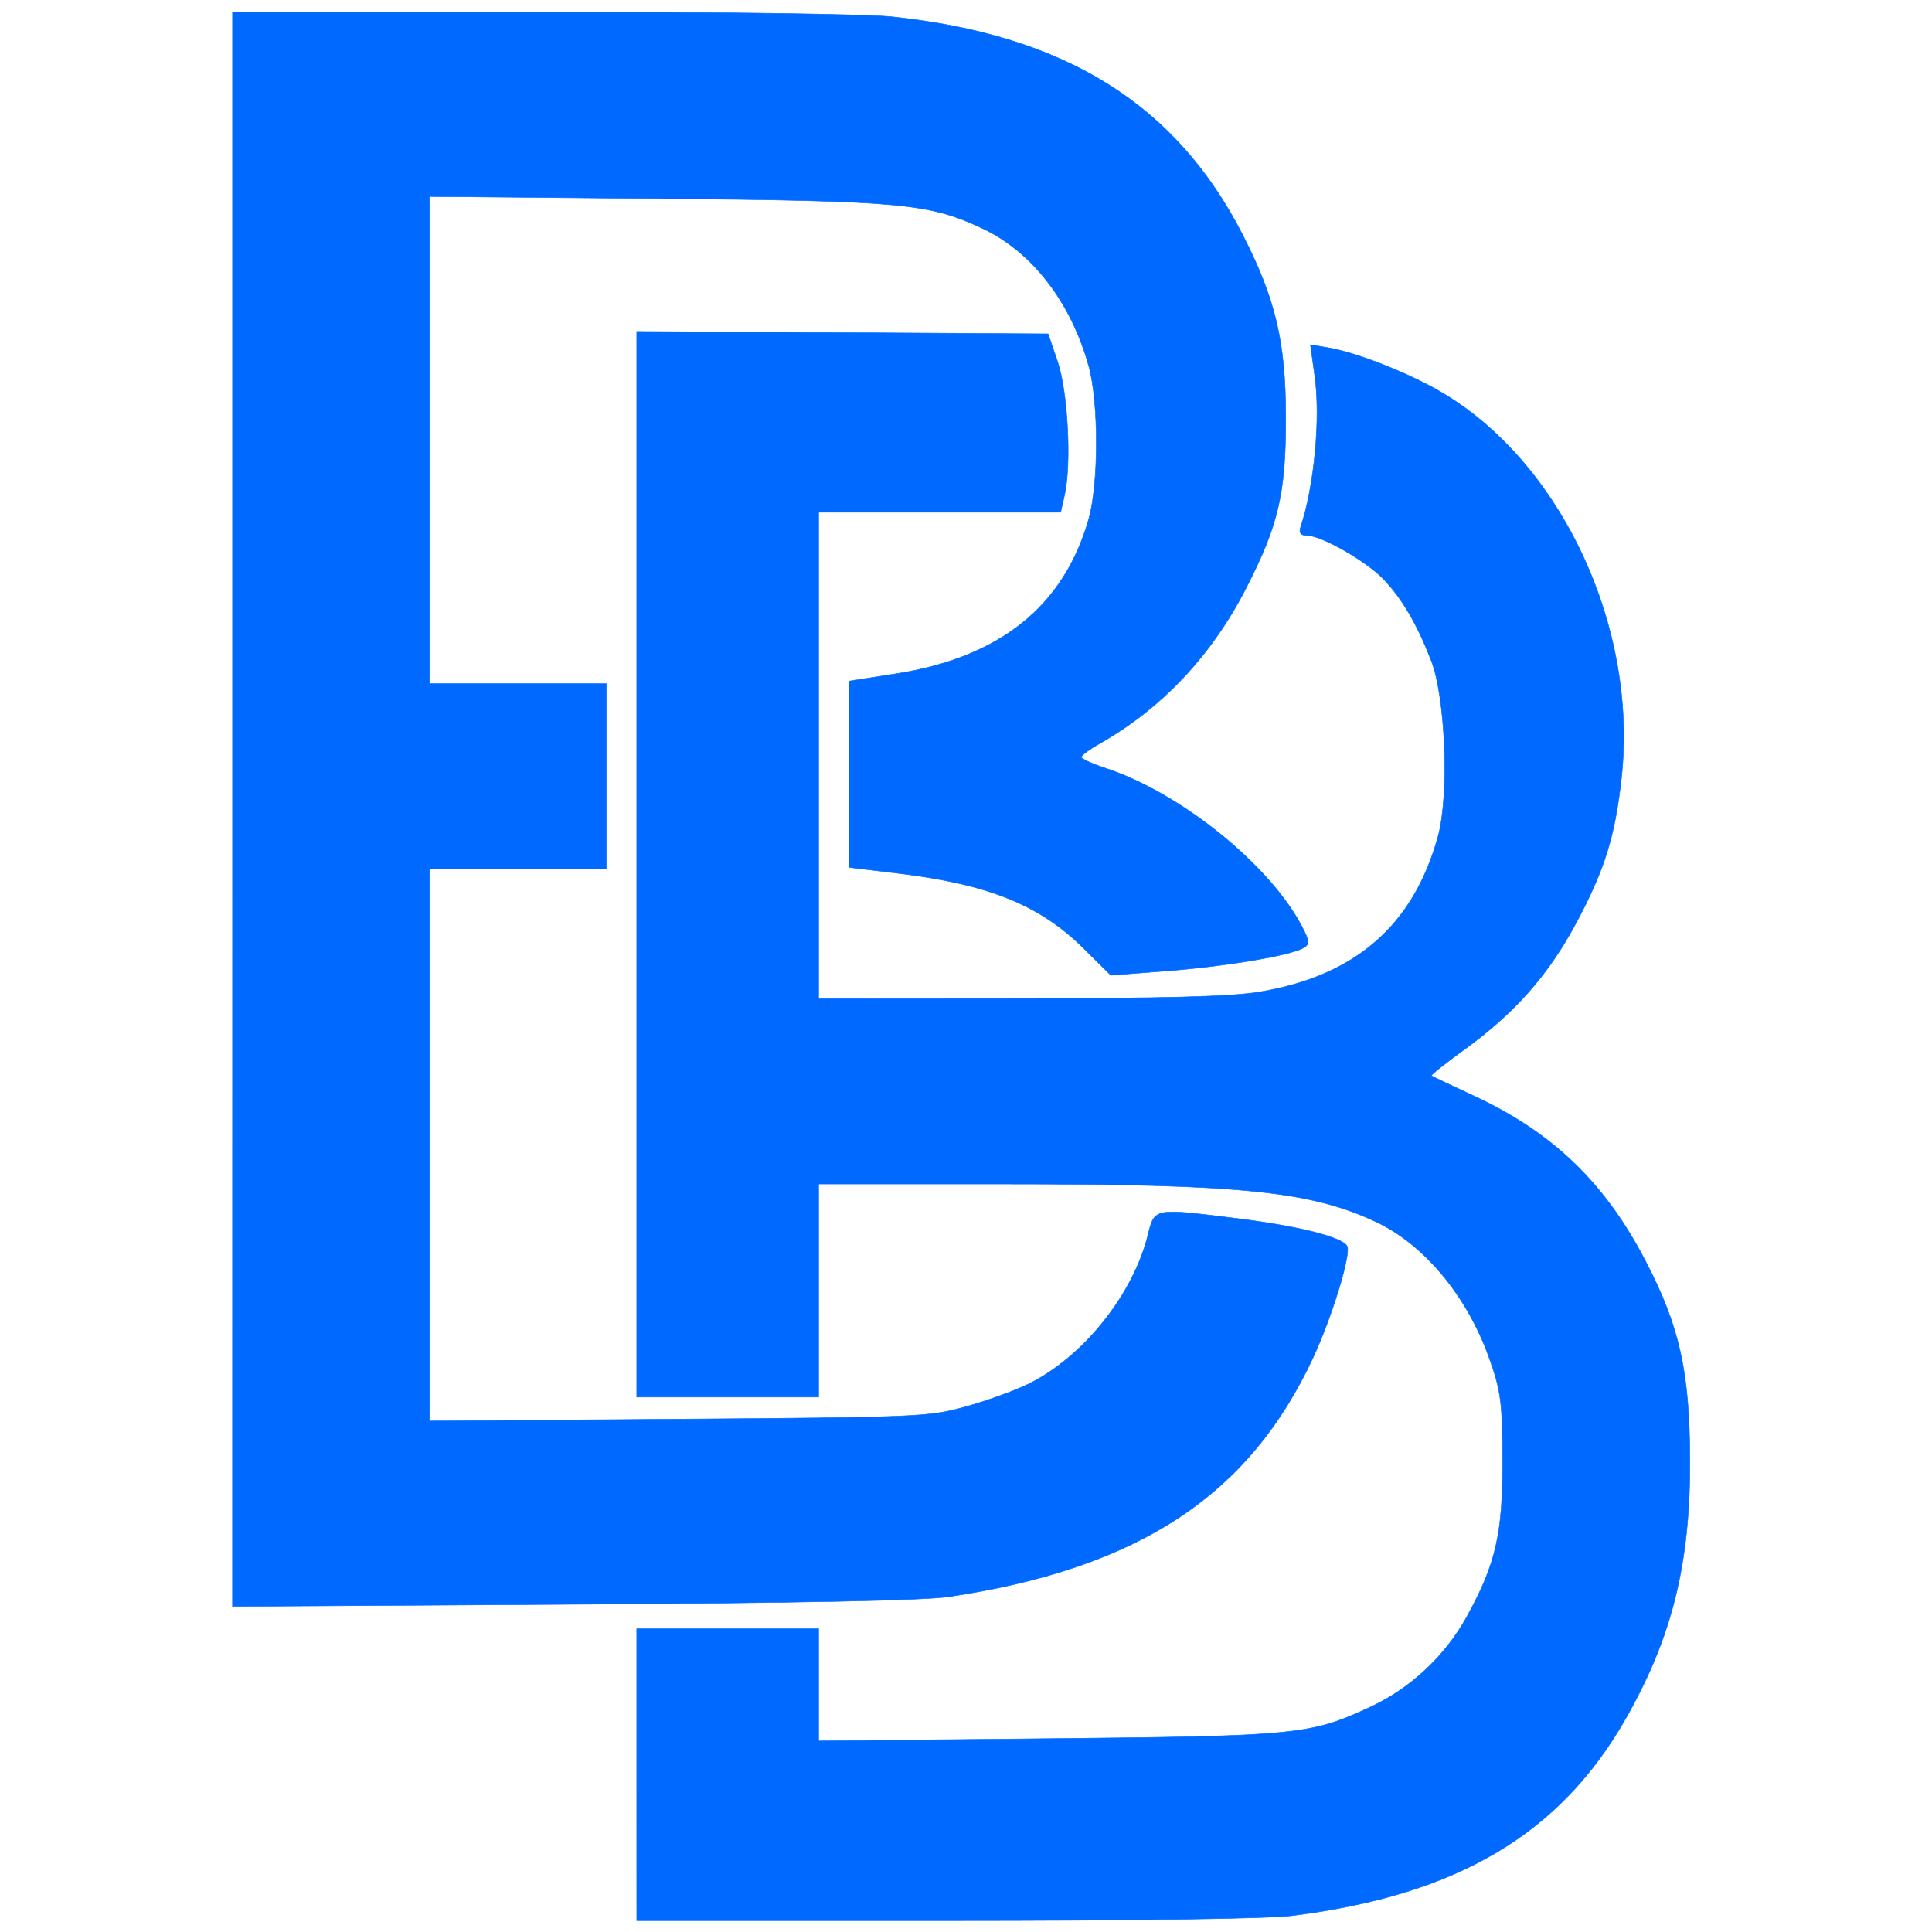 <?xml version="1.0" encoding="UTF-8" standalone="no"?>
<!-- Created with Inkscape (http://www.inkscape.org/) -->

<svg
   version="1.1"
   id="svg1871"
   width="400"
   height="400"
   viewBox="0 0 400 400"
   sodipodi:docname="p7zz5dxZ_400x400.svg"
   xmlns:inkscape="http://www.inkscape.org/namespaces/inkscape"
   xmlns:sodipodi="http://sodipodi.sourceforge.net/DTD/sodipodi-0.dtd"
   xmlns="http://www.w3.org/2000/svg"
   xmlns:svg="http://www.w3.org/2000/svg">
  <sodipodi:namedview
     id="namedview8"
     pagecolor="#ffffff"
     bordercolor="#999999"
     borderopacity="1"
     inkscape:showpageshadow="0"
     inkscape:pageopacity="0"
     inkscape:pagecheckerboard="0"
     inkscape:deskcolor="#d1d1d1"
     showgrid="false" />
  <defs
     id="defs1875" />
  <g
     id="g1877"
     transform="matrix(2.07,0,0,2.07,-213.757,-193.415)">
    <path
       style="opacity:0.997;fill:#0069ff;fill-opacity:0;stroke:none;stroke-width:0.597;stroke-opacity:1"
       d="M 126.522,174.367 V 94.63 l 30.699,0.004 c 17.721,0.002 32.617,0.205 35.235,0.48 17.311,1.818 28.41,8.72 35.108,21.83 3.28,6.421 4.287,10.691 4.298,18.23 0.011,7.617 -0.73,10.795 -3.996,17.144 -3.448,6.704 -8.418,11.974 -14.589,15.471 -1.023,0.579 -1.859,1.196 -1.859,1.37 0,0.174 1.08,0.672 2.4,1.106 7.529,2.474 16.46,9.679 19.684,15.878 0.757,1.456 0.774,1.732 0.132,2.102 -1.319,0.759 -7.678,1.834 -13.541,2.289 l -5.727,0.445 -2.717,-2.69 c -4.393,-4.351 -9.533,-6.425 -18.628,-7.516 l -4.85,-0.582 v -9.315 -9.315 l 4.674,-0.73 c 10.442,-1.63 16.834,-6.754 19.313,-15.483 1.011,-3.559 1.014,-11.667 0.005,-15.29 -1.796,-6.449 -5.703,-11.489 -10.712,-13.816 -5.348,-2.485 -8.091,-2.733 -32.611,-2.951 l -22.614,-0.201 v 24.364 24.364 h 8.843 8.843 v 9.267 9.267 h -8.843 -8.843 v 27.605 27.605 l 24.888,-0.183 c 24.049,-0.177 25.016,-0.219 28.676,-1.226 2.084,-0.574 4.926,-1.599 6.317,-2.278 5.442,-2.66 10.453,-8.879 11.953,-14.836 0.709,-2.817 0.508,-2.778 9.021,-1.717 6.187,0.772 10.554,1.885 10.932,2.788 0.363,0.869 -1.533,7.051 -3.398,11.074 -6.41,13.832 -17.476,21.109 -36.417,23.95 -2.514,0.377 -14.676,0.624 -37.696,0.764 l -33.984,0.208 z"
       id="path1187" />
    <path
       style="opacity:0.997;fill:#0069ff;fill-opacity:1;stroke:#0069ff;stroke-width:0.051;stroke-dasharray:none;stroke-opacity:1"
       d="M 126.522,174.367 V 94.63 l 30.699,0.004 c 17.721,0.002 32.617,0.205 35.235,0.48 17.311,1.818 28.41,8.72 35.108,21.83 3.28,6.421 4.287,10.691 4.298,18.23 0.011,7.617 -0.73,10.795 -3.996,17.144 -3.448,6.704 -8.418,11.974 -14.589,15.471 -1.023,0.579 -1.859,1.196 -1.859,1.37 0,0.174 1.08,0.672 2.4,1.106 7.529,2.474 16.46,9.679 19.684,15.878 0.757,1.456 0.774,1.732 0.132,2.102 -1.319,0.759 -7.678,1.834 -13.541,2.289 l -5.727,0.445 -2.717,-2.69 c -4.393,-4.351 -9.533,-6.425 -18.628,-7.516 l -4.85,-0.582 v -9.315 -9.315 l 4.674,-0.73 c 10.442,-1.63 16.834,-6.754 19.313,-15.483 1.011,-3.559 1.014,-11.667 0.005,-15.29 -1.796,-6.449 -5.703,-11.489 -10.712,-13.816 -5.348,-2.485 -8.091,-2.733 -32.611,-2.951 l -22.614,-0.201 v 24.364 24.364 h 8.843 8.843 v 9.267 9.267 h -8.843 -8.843 v 27.605 27.605 l 24.888,-0.183 c 24.049,-0.177 25.016,-0.219 28.676,-1.226 2.084,-0.574 4.926,-1.599 6.317,-2.278 5.442,-2.66 10.453,-8.879 11.953,-14.836 0.709,-2.817 0.508,-2.778 9.021,-1.717 6.187,0.772 10.554,1.885 10.932,2.788 0.363,0.869 -1.533,7.051 -3.398,11.074 -6.41,13.832 -17.476,21.109 -36.417,23.95 -2.514,0.377 -14.676,0.624 -37.696,0.764 l -33.984,0.208 z"
       id="path1410" />
    <path
       style="opacity:0.997;fill:#0069ff;fill-opacity:1;stroke:#0069ff;stroke-width:0.051;stroke-dasharray:none;stroke-opacity:1"
       d="m 166.949,270.939 v -14.596 h 9.096 9.096 v 5.61 5.61 l 22.867,-0.227 c 25.073,-0.249 26.273,-0.366 32.284,-3.148 4.066,-1.882 7.53,-5.129 9.713,-9.104 2.892,-5.266 3.573,-8.269 3.551,-15.655 -0.018,-5.748 -0.173,-6.913 -1.365,-10.23 -2.222,-6.186 -6.498,-11.311 -11.319,-13.566 -6.566,-3.071 -13.502,-3.774 -37.265,-3.774 h -18.465 v 10.657 10.657 h -9.096 -9.096 v -53.292 -53.292 l 20.572,0.121 20.572,0.121 0.949,2.78 c 1.019,2.983 1.399,10.218 0.7,13.322 l -0.391,1.738 h -12.105 -12.105 v 24.327 24.327 l 20.087,-0.016 c 14.572,-0.012 21.137,-0.188 23.912,-0.642 9.652,-1.579 15.486,-6.635 17.953,-15.56 1.143,-4.135 0.761,-13.92 -0.688,-17.63 -1.427,-3.652 -2.911,-6.183 -4.756,-8.11 -1.75,-1.827 -6.192,-4.367 -7.65,-4.374 -0.639,-0.002 -0.837,-0.251 -0.65,-0.815 1.375,-4.156 2.01,-10.892 1.423,-15.096 l -0.441,-3.165 1.81,0.305 c 2.558,0.43 7.158,2.185 10.507,4.007 12.394,6.744 20.503,23.587 18.79,39.028 -0.648,5.842 -1.672,9.131 -4.491,14.423 -2.795,5.247 -6.166,9.069 -11.245,12.748 -1.875,1.358 -3.346,2.527 -3.268,2.598 0.077,0.071 1.952,0.965 4.167,1.987 7.902,3.647 13.149,8.678 17.229,16.52 3.414,6.563 4.42,11.056 4.455,19.897 0.041,10.352 -1.774,17.707 -6.365,25.8 -6.614,11.657 -16.887,17.743 -33.437,19.811 -2.437,0.304 -15.759,0.494 -34.742,0.494 h -30.789 z"
       id="path1412" />
  </g>
</svg>
